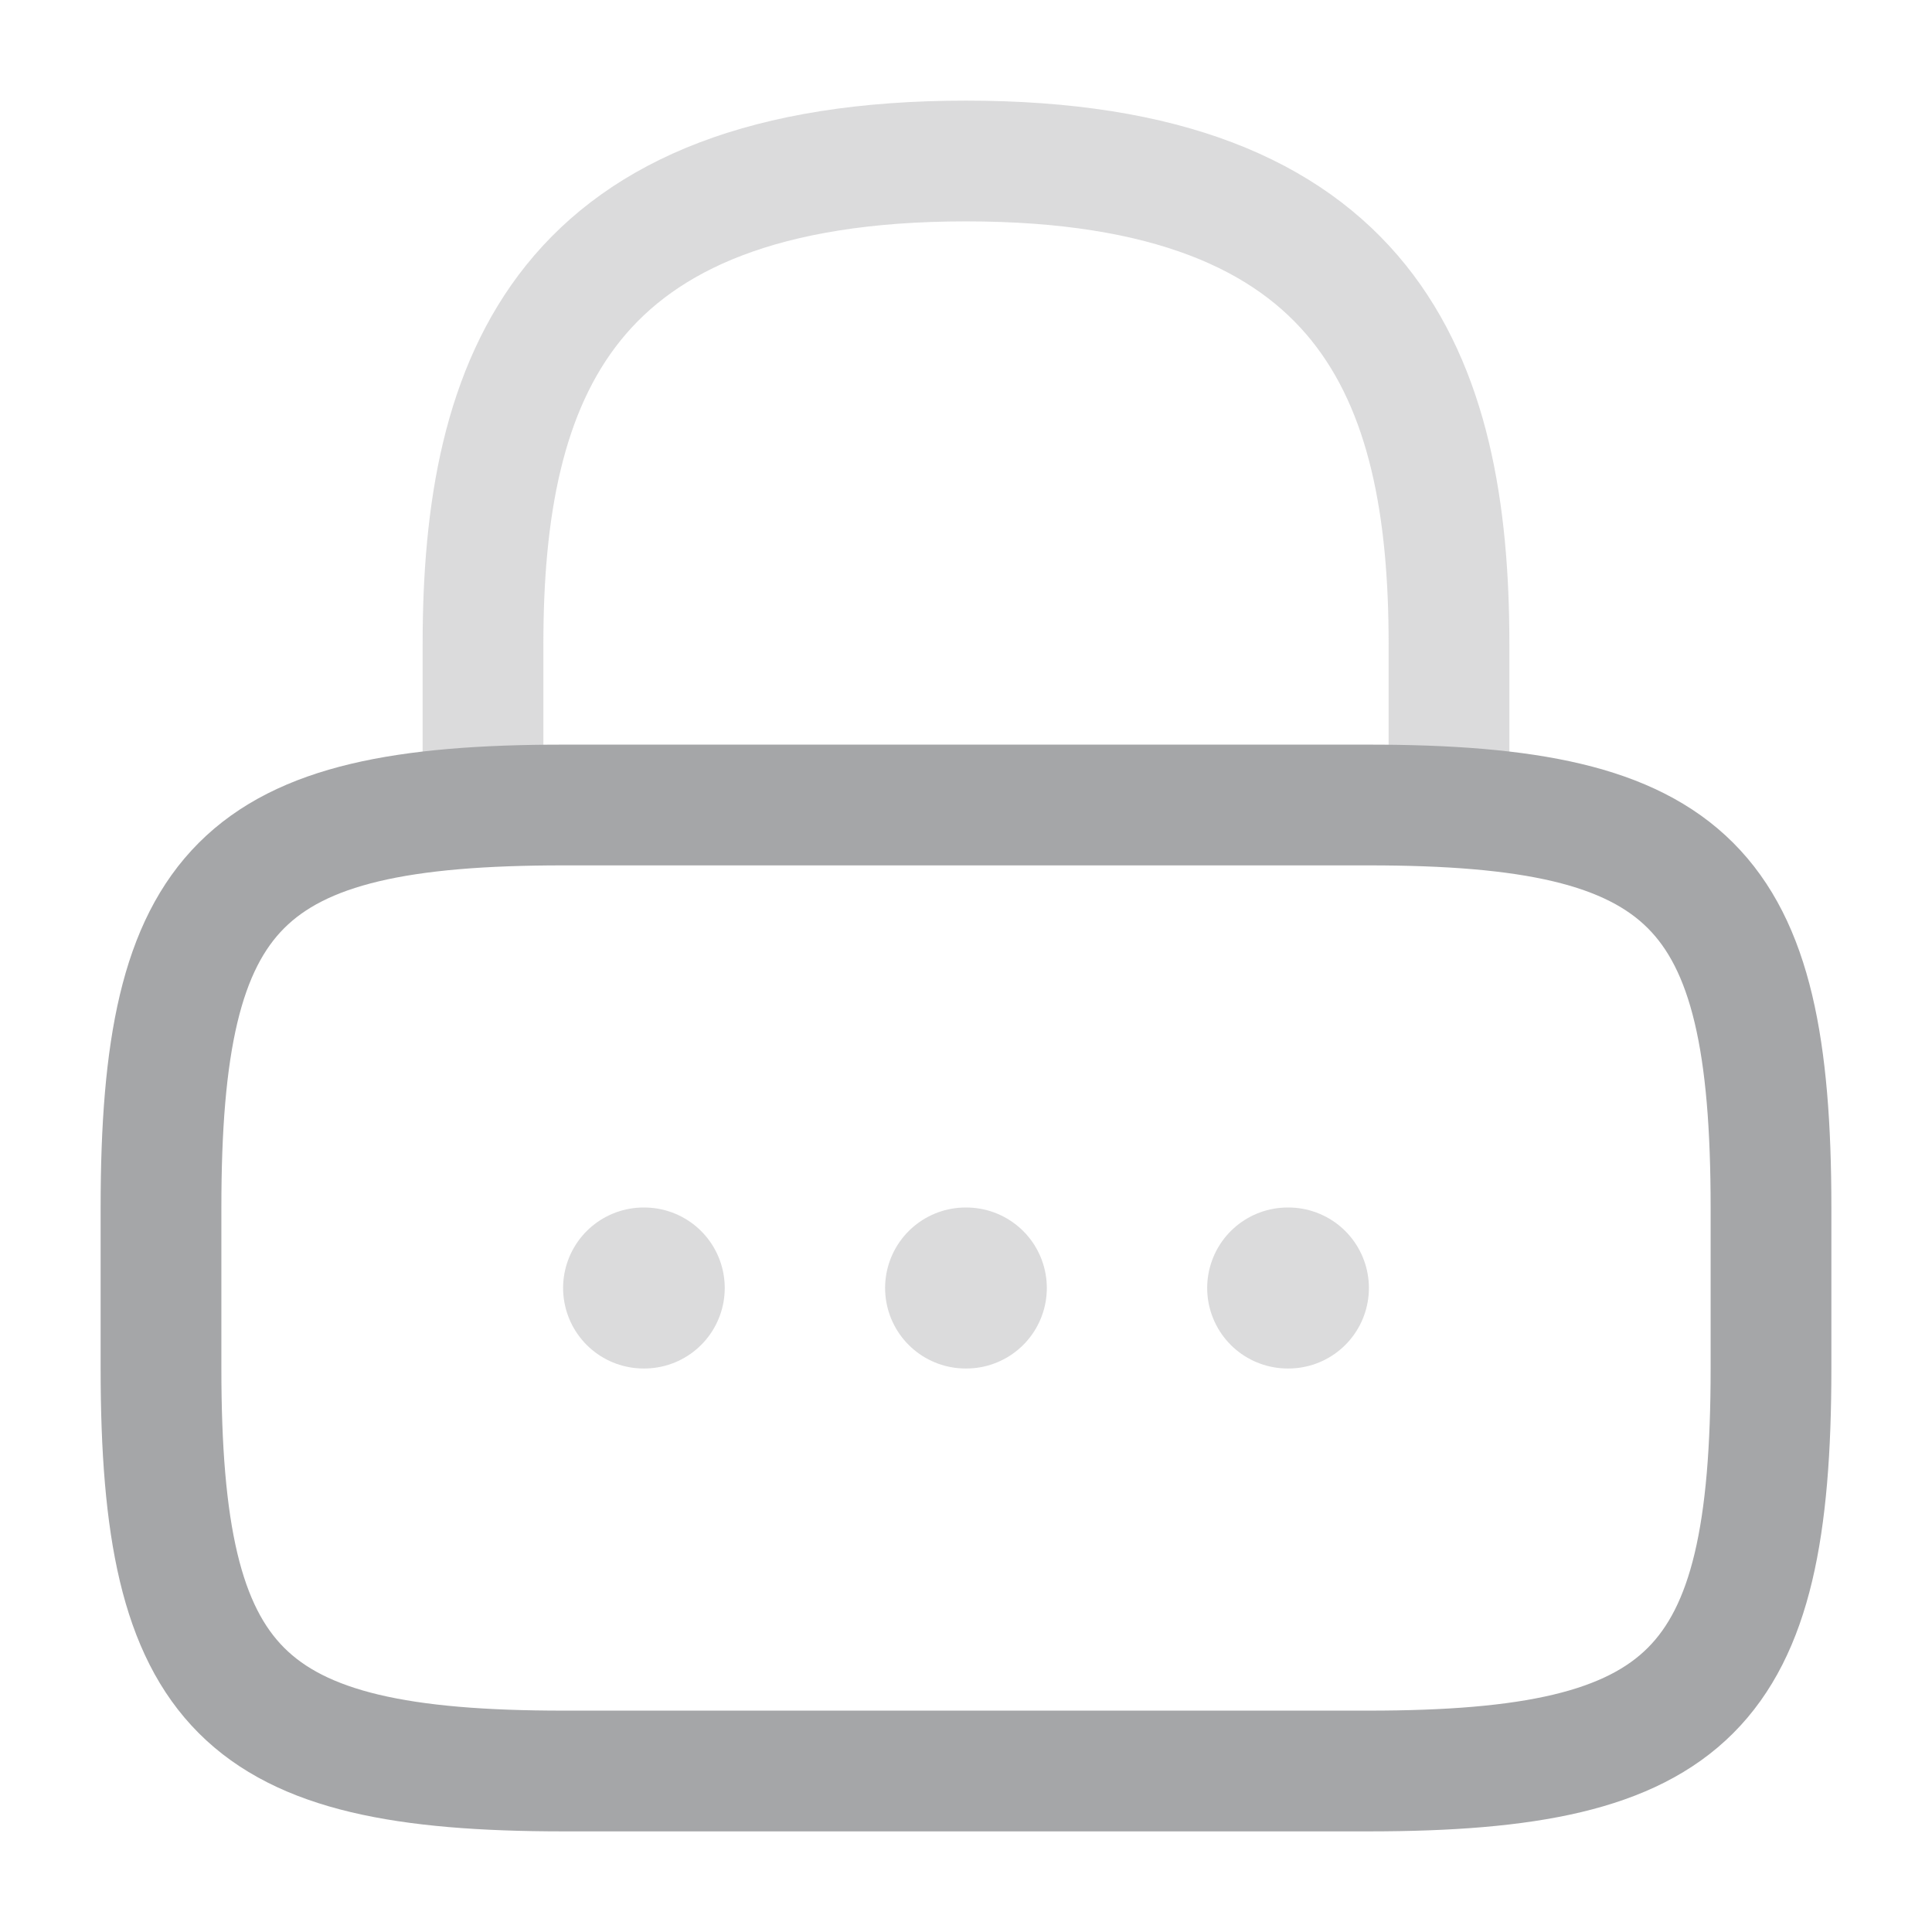 <svg width="24" height="24" viewBox="0 0 24 24" fill="none" xmlns="http://www.w3.org/2000/svg">
<path opacity="0.4" d="M6 10V8C6 4.69 7 2 12 2C17 2 18 4.69 18 8V10" stroke="#A5A6A8" stroke-width="1.5" stroke-linecap="round" stroke-linejoin="round"/>
<path d="M17 22H7C3 22 2 21 2 17V15C2 11 3 10 7 10H17C21 10 22 11 22 15V17C22 21 21 22 17 22Z" stroke="#A5A6A8" stroke-width="1.5" stroke-linecap="round" stroke-linejoin="round"/>
<path opacity="0.4" d="M15.996 16H16.005" stroke="#A5A6A8" stroke-width="2" stroke-linecap="round" stroke-linejoin="round"/>
<path opacity="0.4" d="M11.995 16H12.004" stroke="#A5A6A8" stroke-width="2" stroke-linecap="round" stroke-linejoin="round"/>
<path opacity="0.4" d="M7.995 16H8.003" stroke="#A5A6A8" stroke-width="2" stroke-linecap="round" stroke-linejoin="round"/>
</svg>

